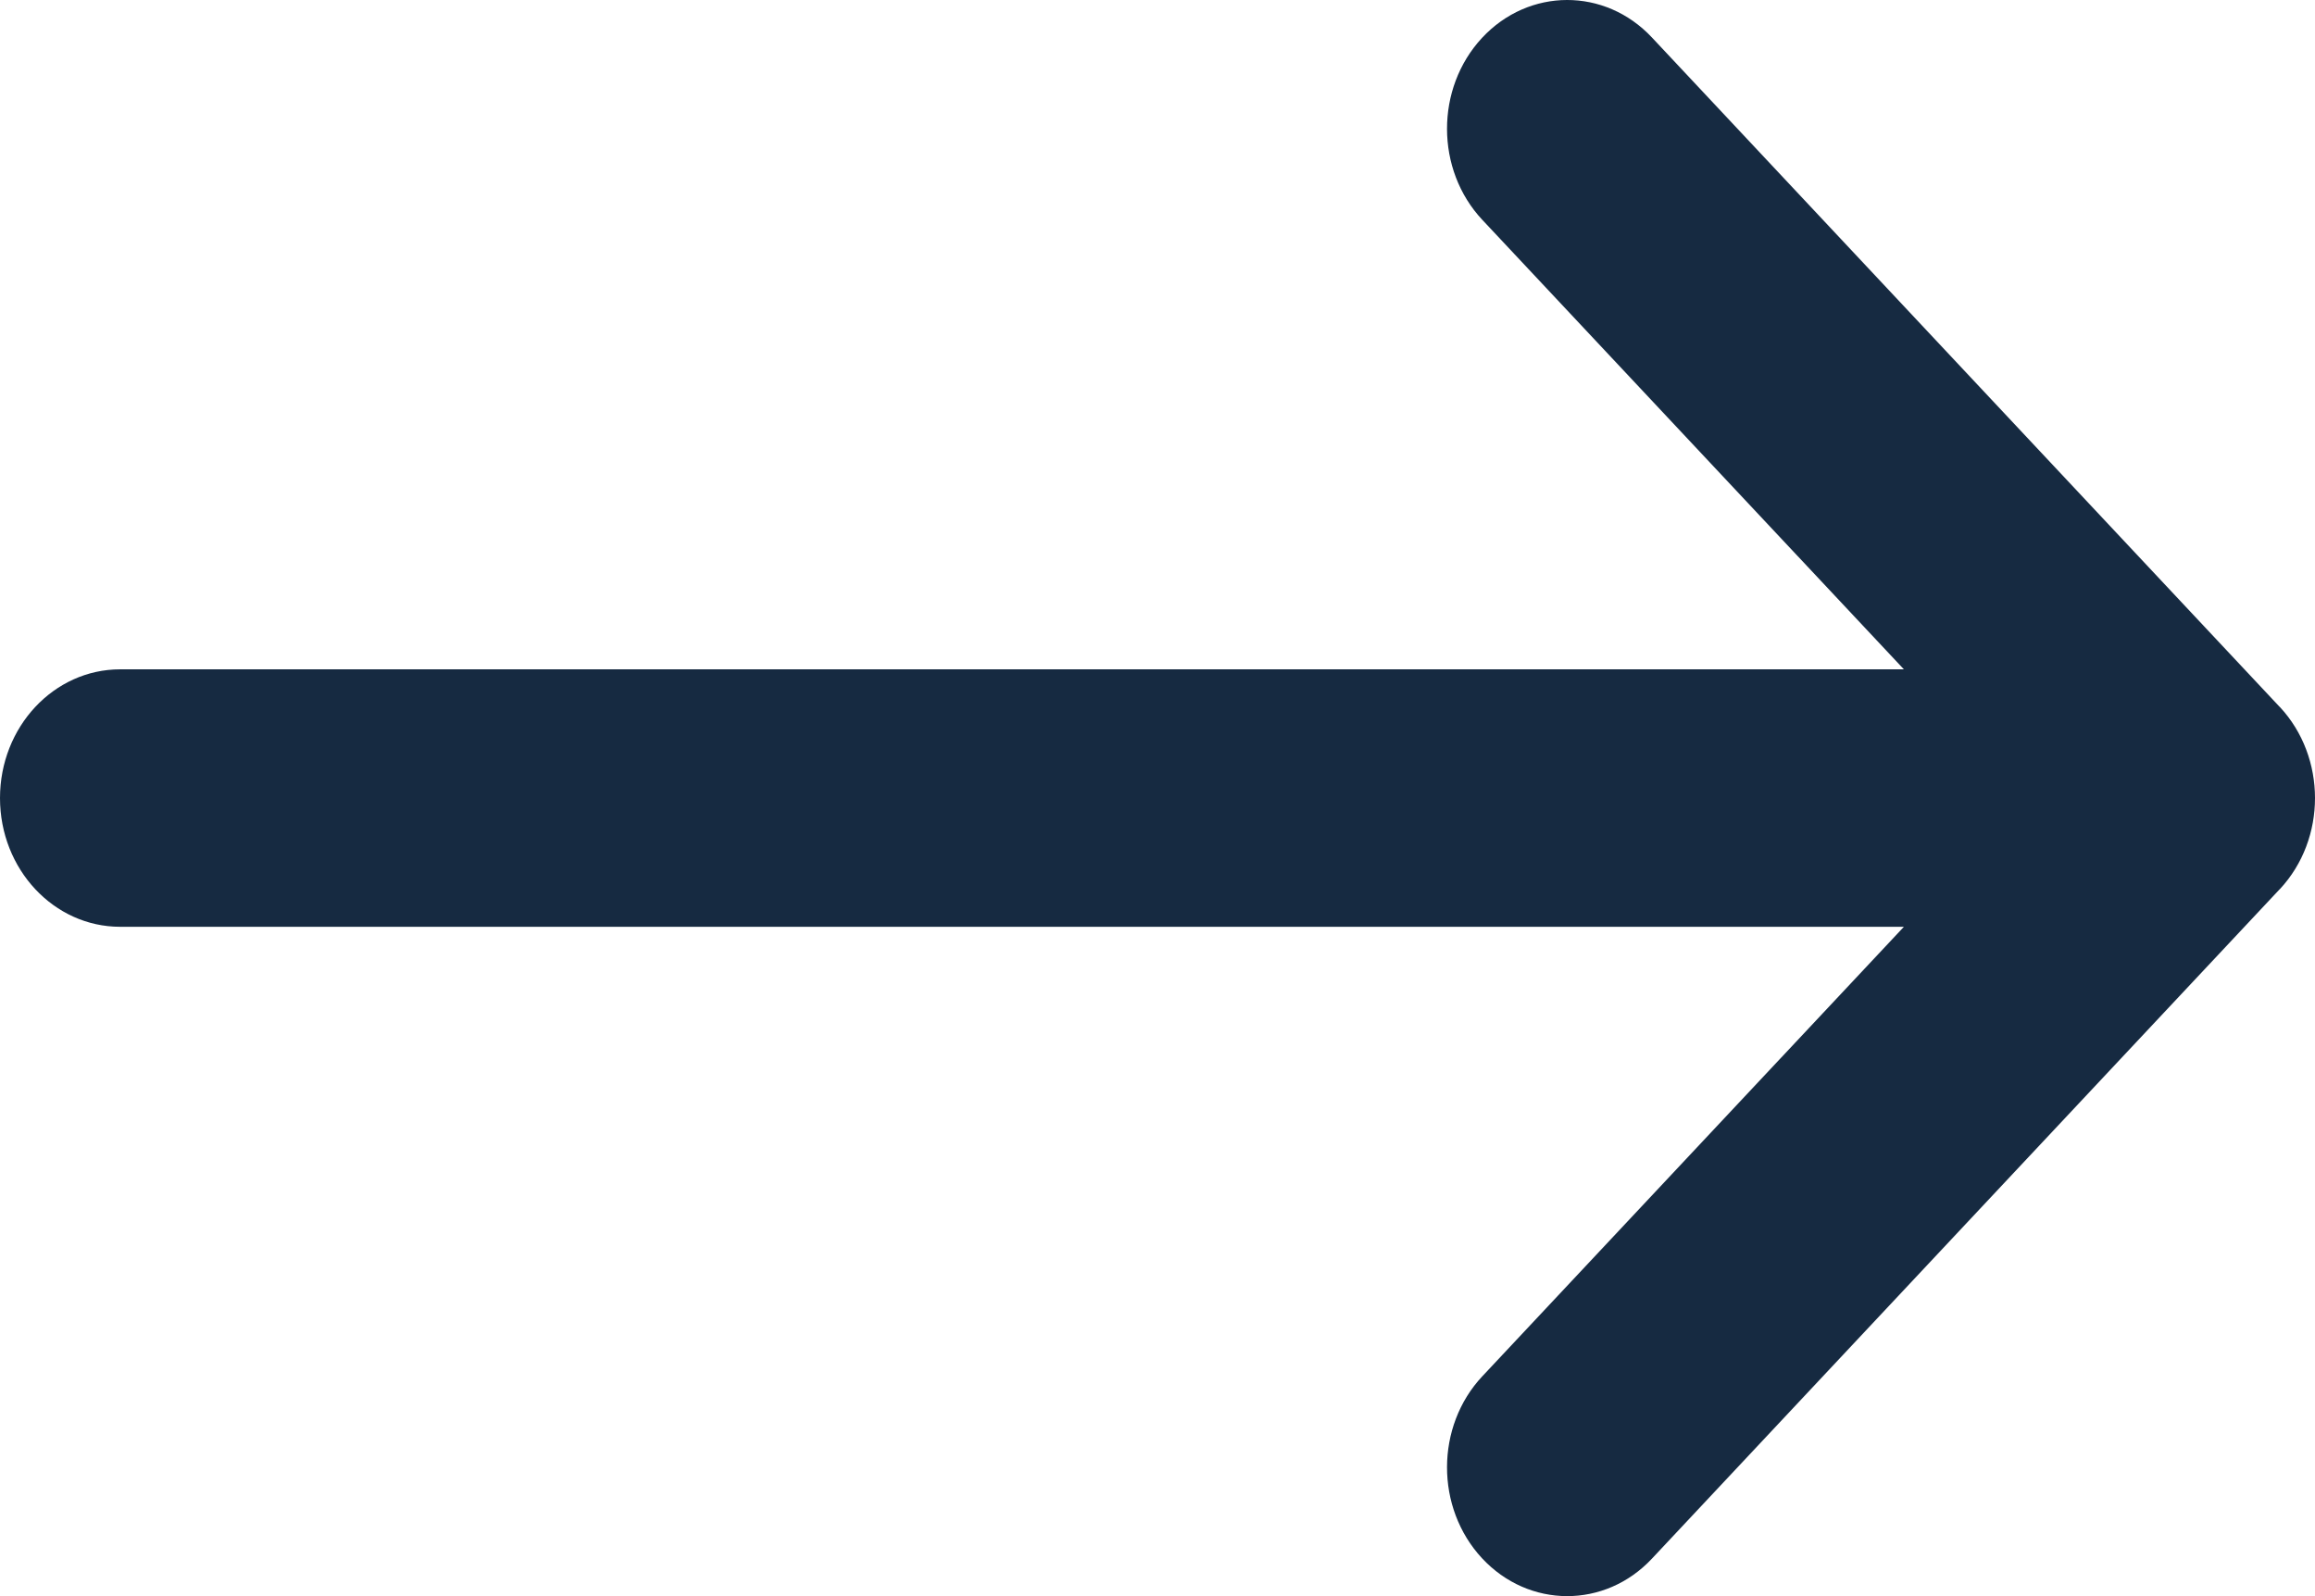 <svg width="29" height="20" viewBox="0 0 29 20" fill="none" xmlns="http://www.w3.org/2000/svg">
<path d="M28.559 8.858L28.557 8.857L20.694 0.47C20.105 -0.159 19.152 -0.156 18.565 0.475C17.979 1.107 17.981 2.128 18.57 2.756L23.85 8.387H1.505C0.674 8.387 0 9.109 0 10C0 10.891 0.674 11.613 1.505 11.613H23.85L18.57 17.244C17.981 17.872 17.979 18.893 18.565 19.525C19.152 20.156 20.105 20.159 20.694 19.53L28.557 11.143L28.559 11.142C29.148 10.511 29.146 9.487 28.559 8.858Z" fill="#162A41"/>
</svg>
